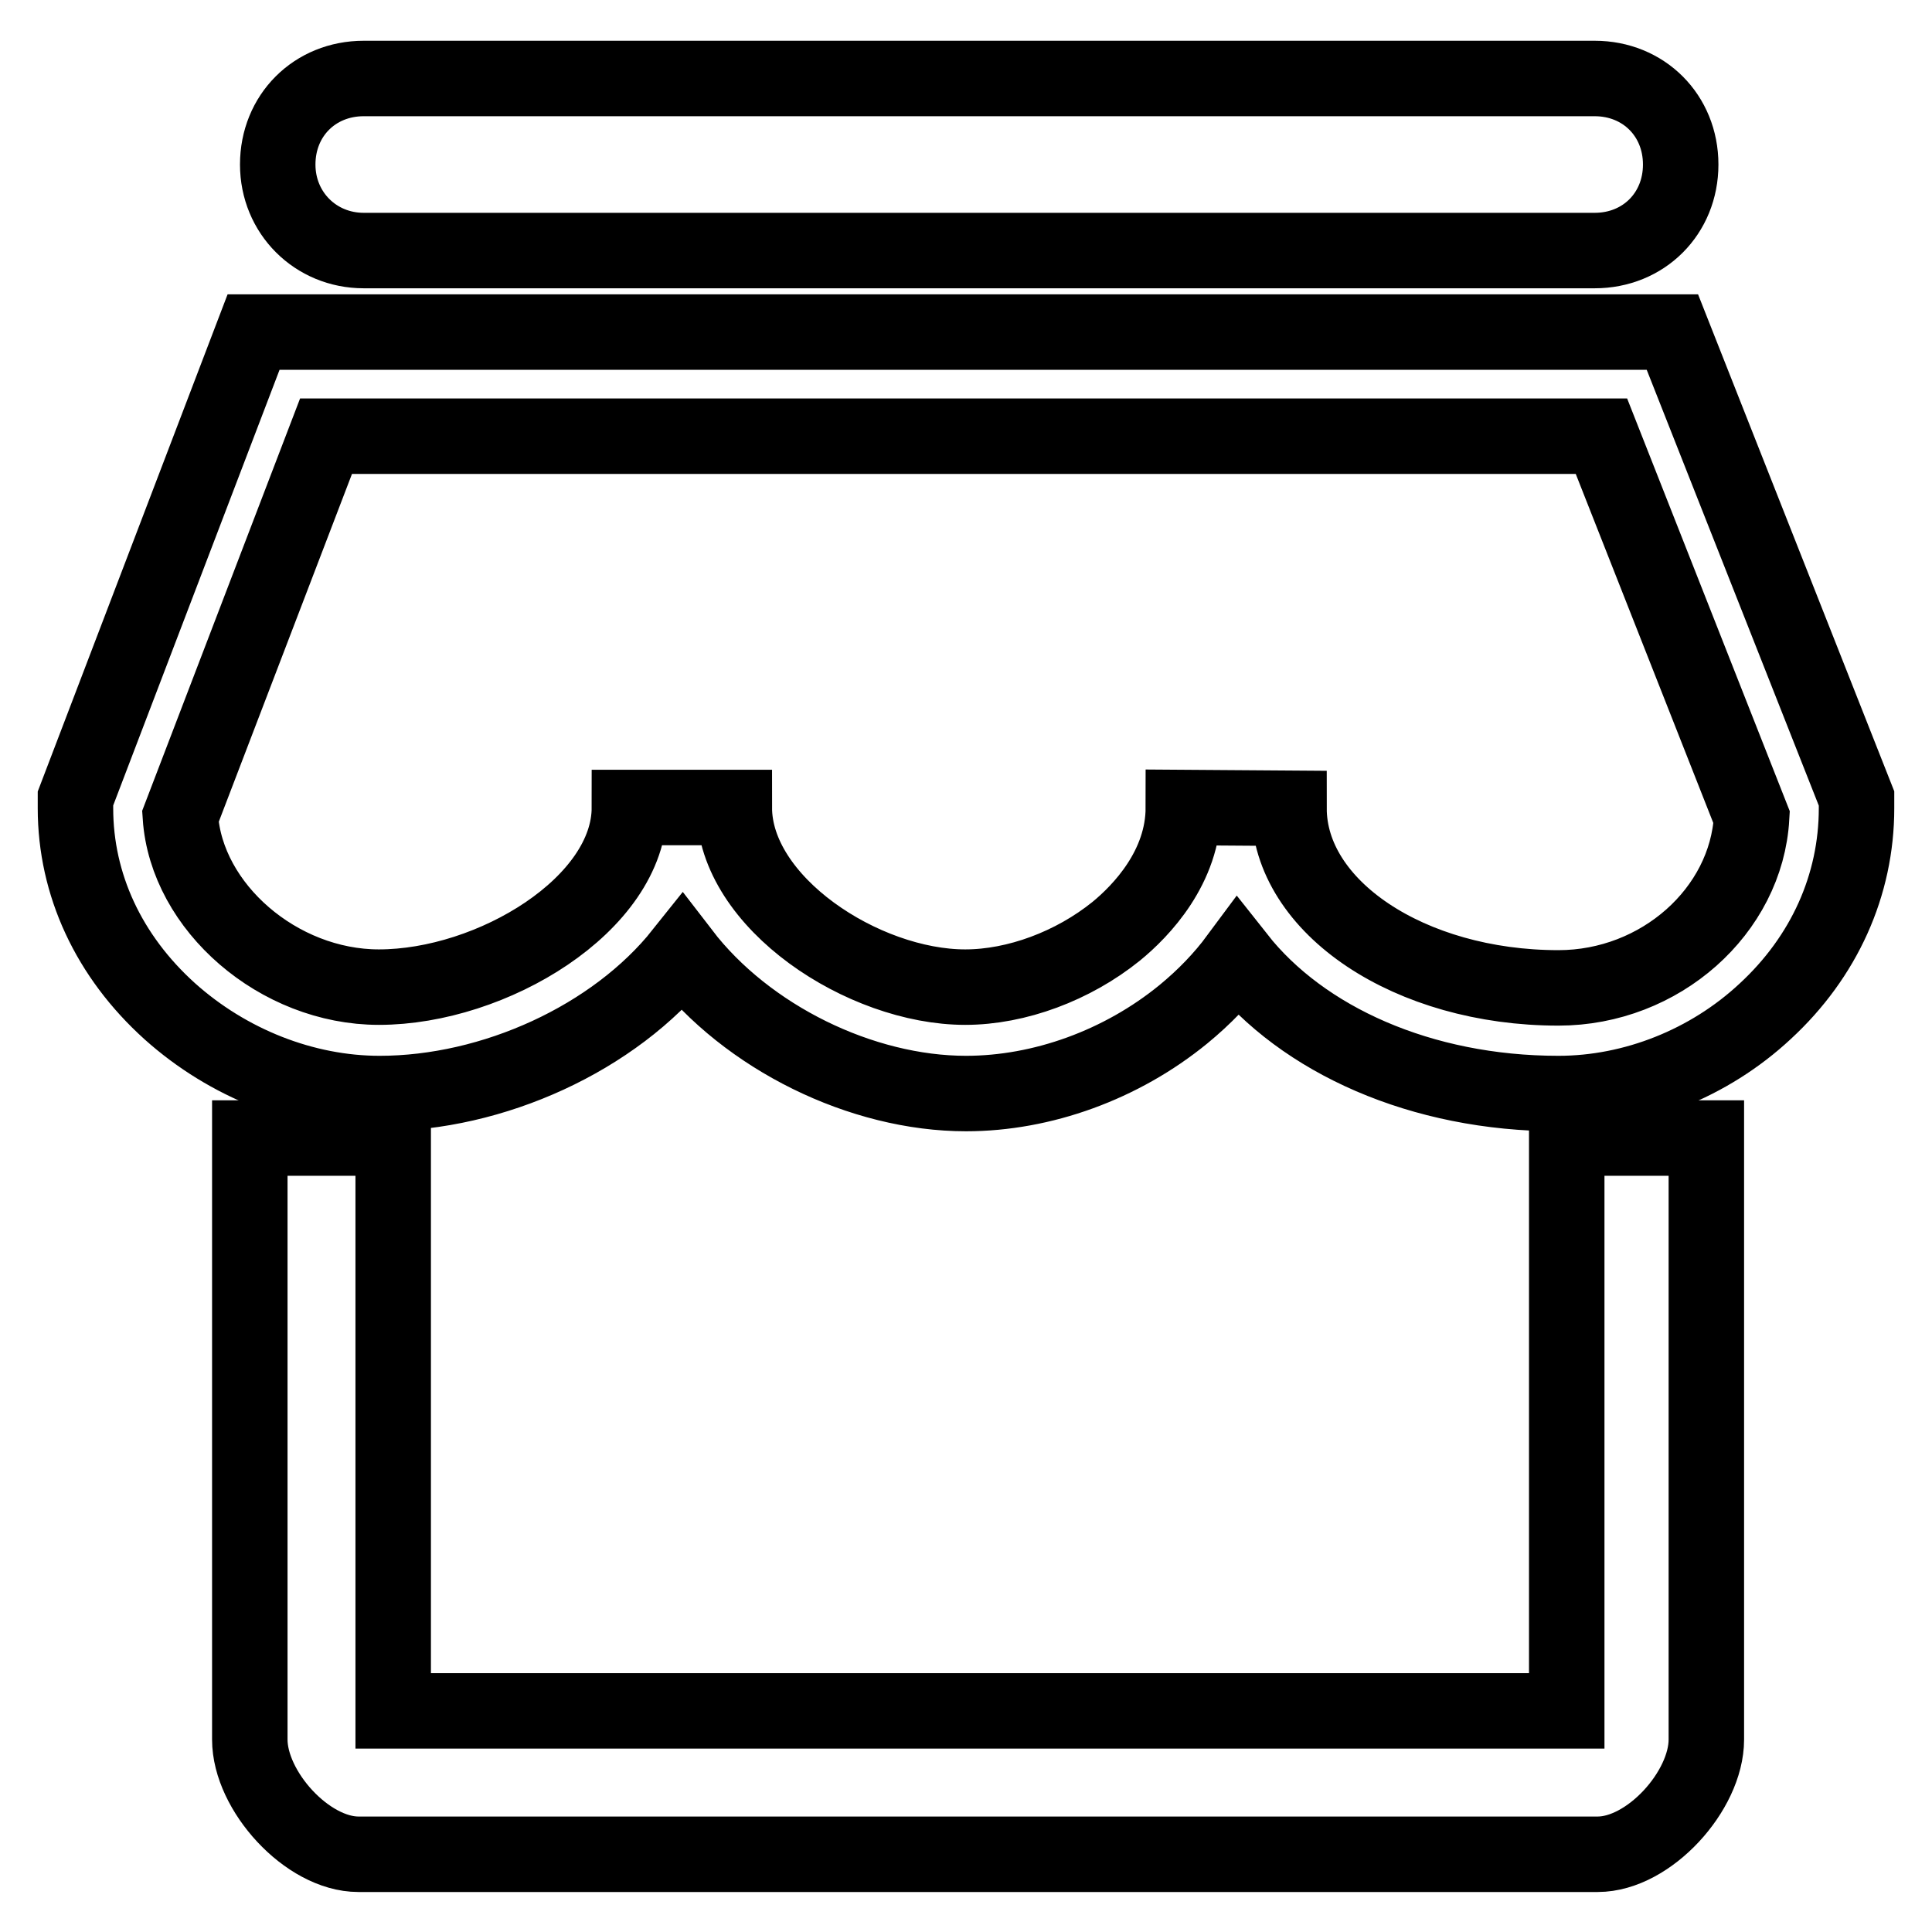 <?xml version="1.0" encoding="utf-8"?>
<!-- Svg Vector Icons : http://www.onlinewebfonts.com/icon -->
<!DOCTYPE svg PUBLIC "-//W3C//DTD SVG 1.1//EN" "http://www.w3.org/Graphics/SVG/1.1/DTD/svg11.dtd">
<svg version="1.1" xmlns="http://www.w3.org/2000/svg" xmlns:xlink="http://www.w3.org/1999/xlink" x="0px" y="0px" viewBox="0 0 256 256" enable-background="new 0 0 256 256" xml:space="preserve">
<g><g><path stroke-width="10" fill-opacity="0" stroke="#000000"  d="M36.8,21.8c0-6.5,4.9-11.4,11.4-11.4h163.1c6.5,0,11.4,4.9,11.4,11.4c0,6.5-4.9,11.4-11.4,11.4H48.2C41.8,33.2,36.8,28.2,36.8,21.8z"/><path stroke-width="10" fill-opacity="0" stroke="#000000"  d="M226.1,150.8v79.7c0,6.8-7.6,15.2-14.4,15.2H47.5c-6.8,0-14.4-8.4-14.4-15.2v-79.7h19v75.9h155.5v-75.9H226.1z"/><path stroke-width="10" fill-opacity="0" stroke="#000000"  d="M206.5,144.9c-18.2,0-33.9-7.1-42.5-18c-2,2.7-4.4,5.2-7.2,7.5c-8.2,6.7-18.7,10.5-28.8,10.5c-13.8,0-29-7.4-37.6-18.6c-9,11.3-25.1,18.6-40.1,18.6c-10,0-20.1-4-27.8-10.9c-8.1-7.3-12.5-16.8-12.5-26.9v-1.3L33.6,44h188l24.4,61.8v1.3c0,10.2-4.3,19.7-12.1,26.9C226.5,140.9,216.5,144.9,206.5,144.9z M170.8,107.1c0,13.1,16,23.8,35.7,23.8c13.5,0,24.9-10.2,25.6-22.6l-19.9-50.5H43.2l-19.3,50.4c0.8,12,13,22.6,26.3,22.6c15,0,33.2-11,33.2-23.8h13.9c0,12.6,17.1,23.8,30.6,23.8c6.8,0,14.3-2.8,20-7.4c3.3-2.7,8.9-8.5,8.9-16.4L170.8,107.1L170.8,107.1z"/></g></g>
</svg>
